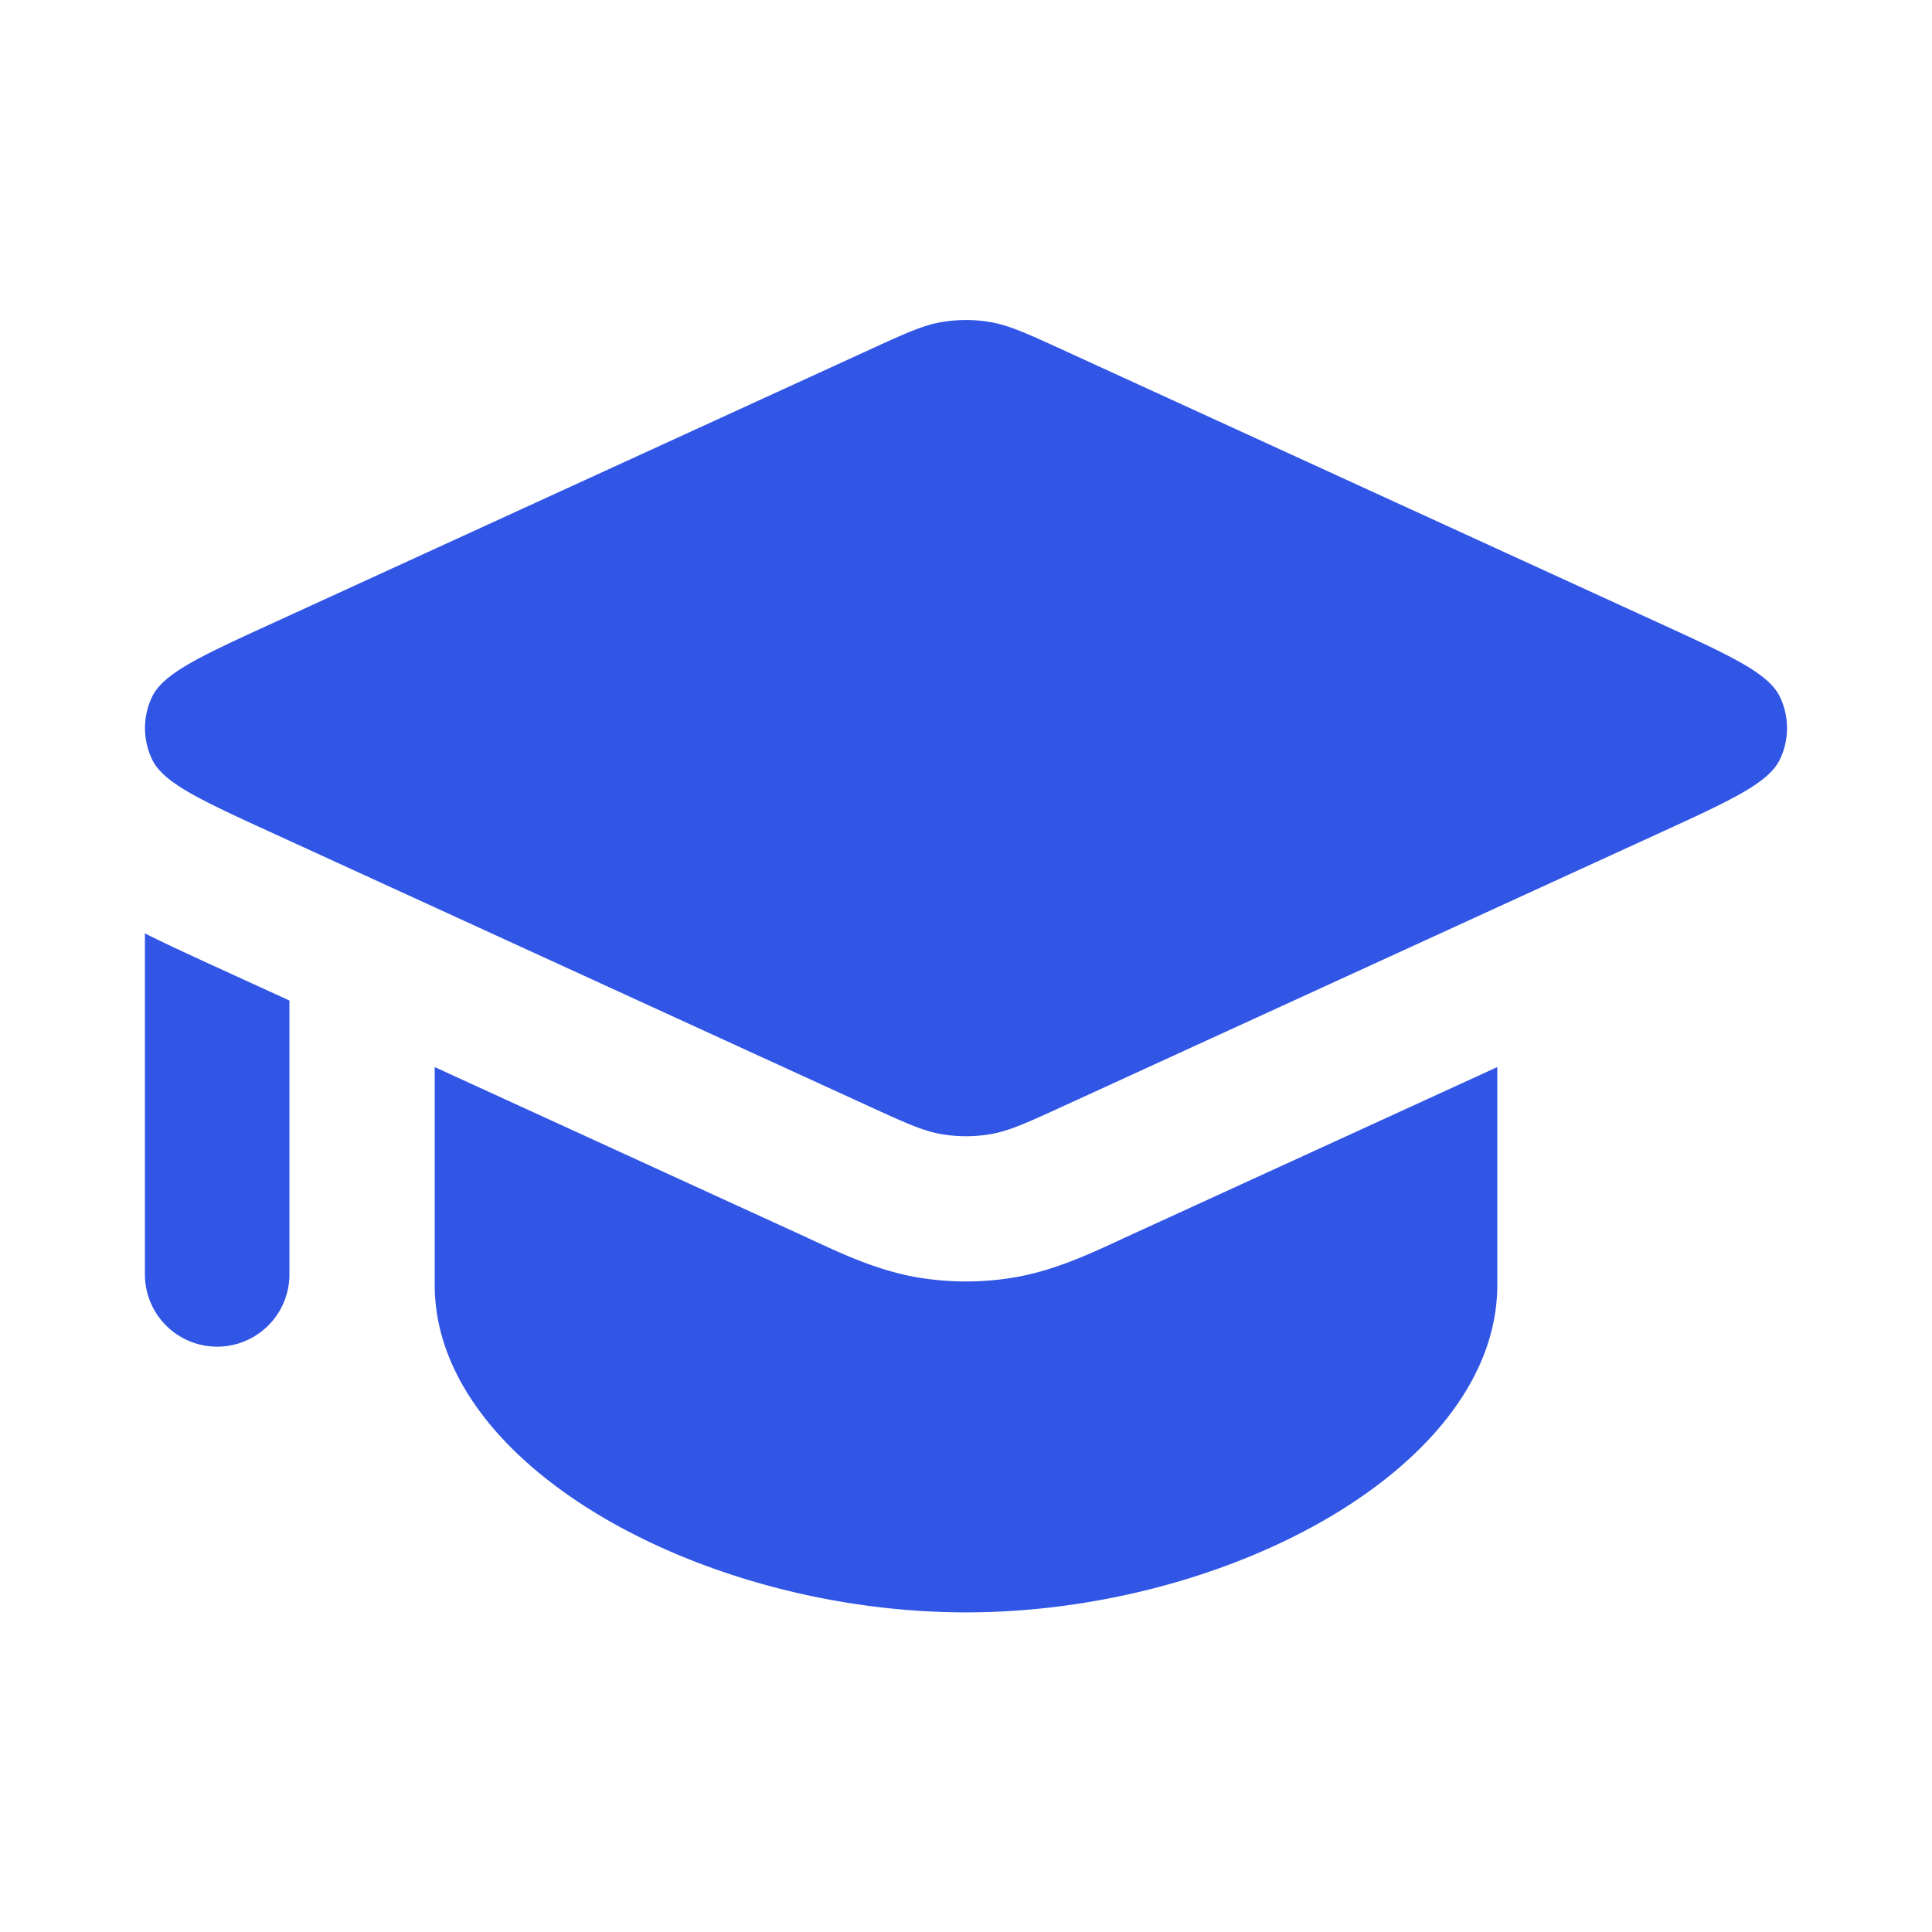 <svg xmlns="http://www.w3.org/2000/svg" width="16" height="16" fill="none" viewBox="0 0 16 16">
  <g class="education">
    <g class="primary">
      <path fill="#3156E5" d="M7.195 2.899 2.277 5.152c-.616.282-.924.423-1.018.62a.6.6 0 0 0 0 .516c.094.197.402.338 1.018.62l4.918 2.253c.3.137.449.206.605.232a1.2 1.2 0 0 0 .4 0c.156-.026.306-.095.605-.232l4.918-2.253c.616-.282.924-.423 1.018-.62a.6.6 0 0 0 0-.516c-.094-.197-.402-.338-1.018-.62L8.805 2.899c-.3-.137-.449-.206-.605-.232a1.2 1.2 0 0 0-.4 0c-.156.026-.306.095-.605.232ZM1.2 7.73v2.824a.598.598 0 1 0 1.197 0V8.286l-.66-.302c-.184-.085-.37-.17-.537-.254Z"/>
      <path fill="#3156E5" d="M3.6 8.837v1.804c0 1.507 2.23 2.712 4.4 2.712 2.17 0 4.4-1.205 4.4-2.712V8.837l-3.096 1.418-.062.029c-.232.107-.523.241-.842.295a2.4 2.4 0 0 1-.8 0c-.32-.054-.61-.188-.842-.295l-.062-.029L3.6 8.837Z"/>
    </g>
  </g>
</svg>
